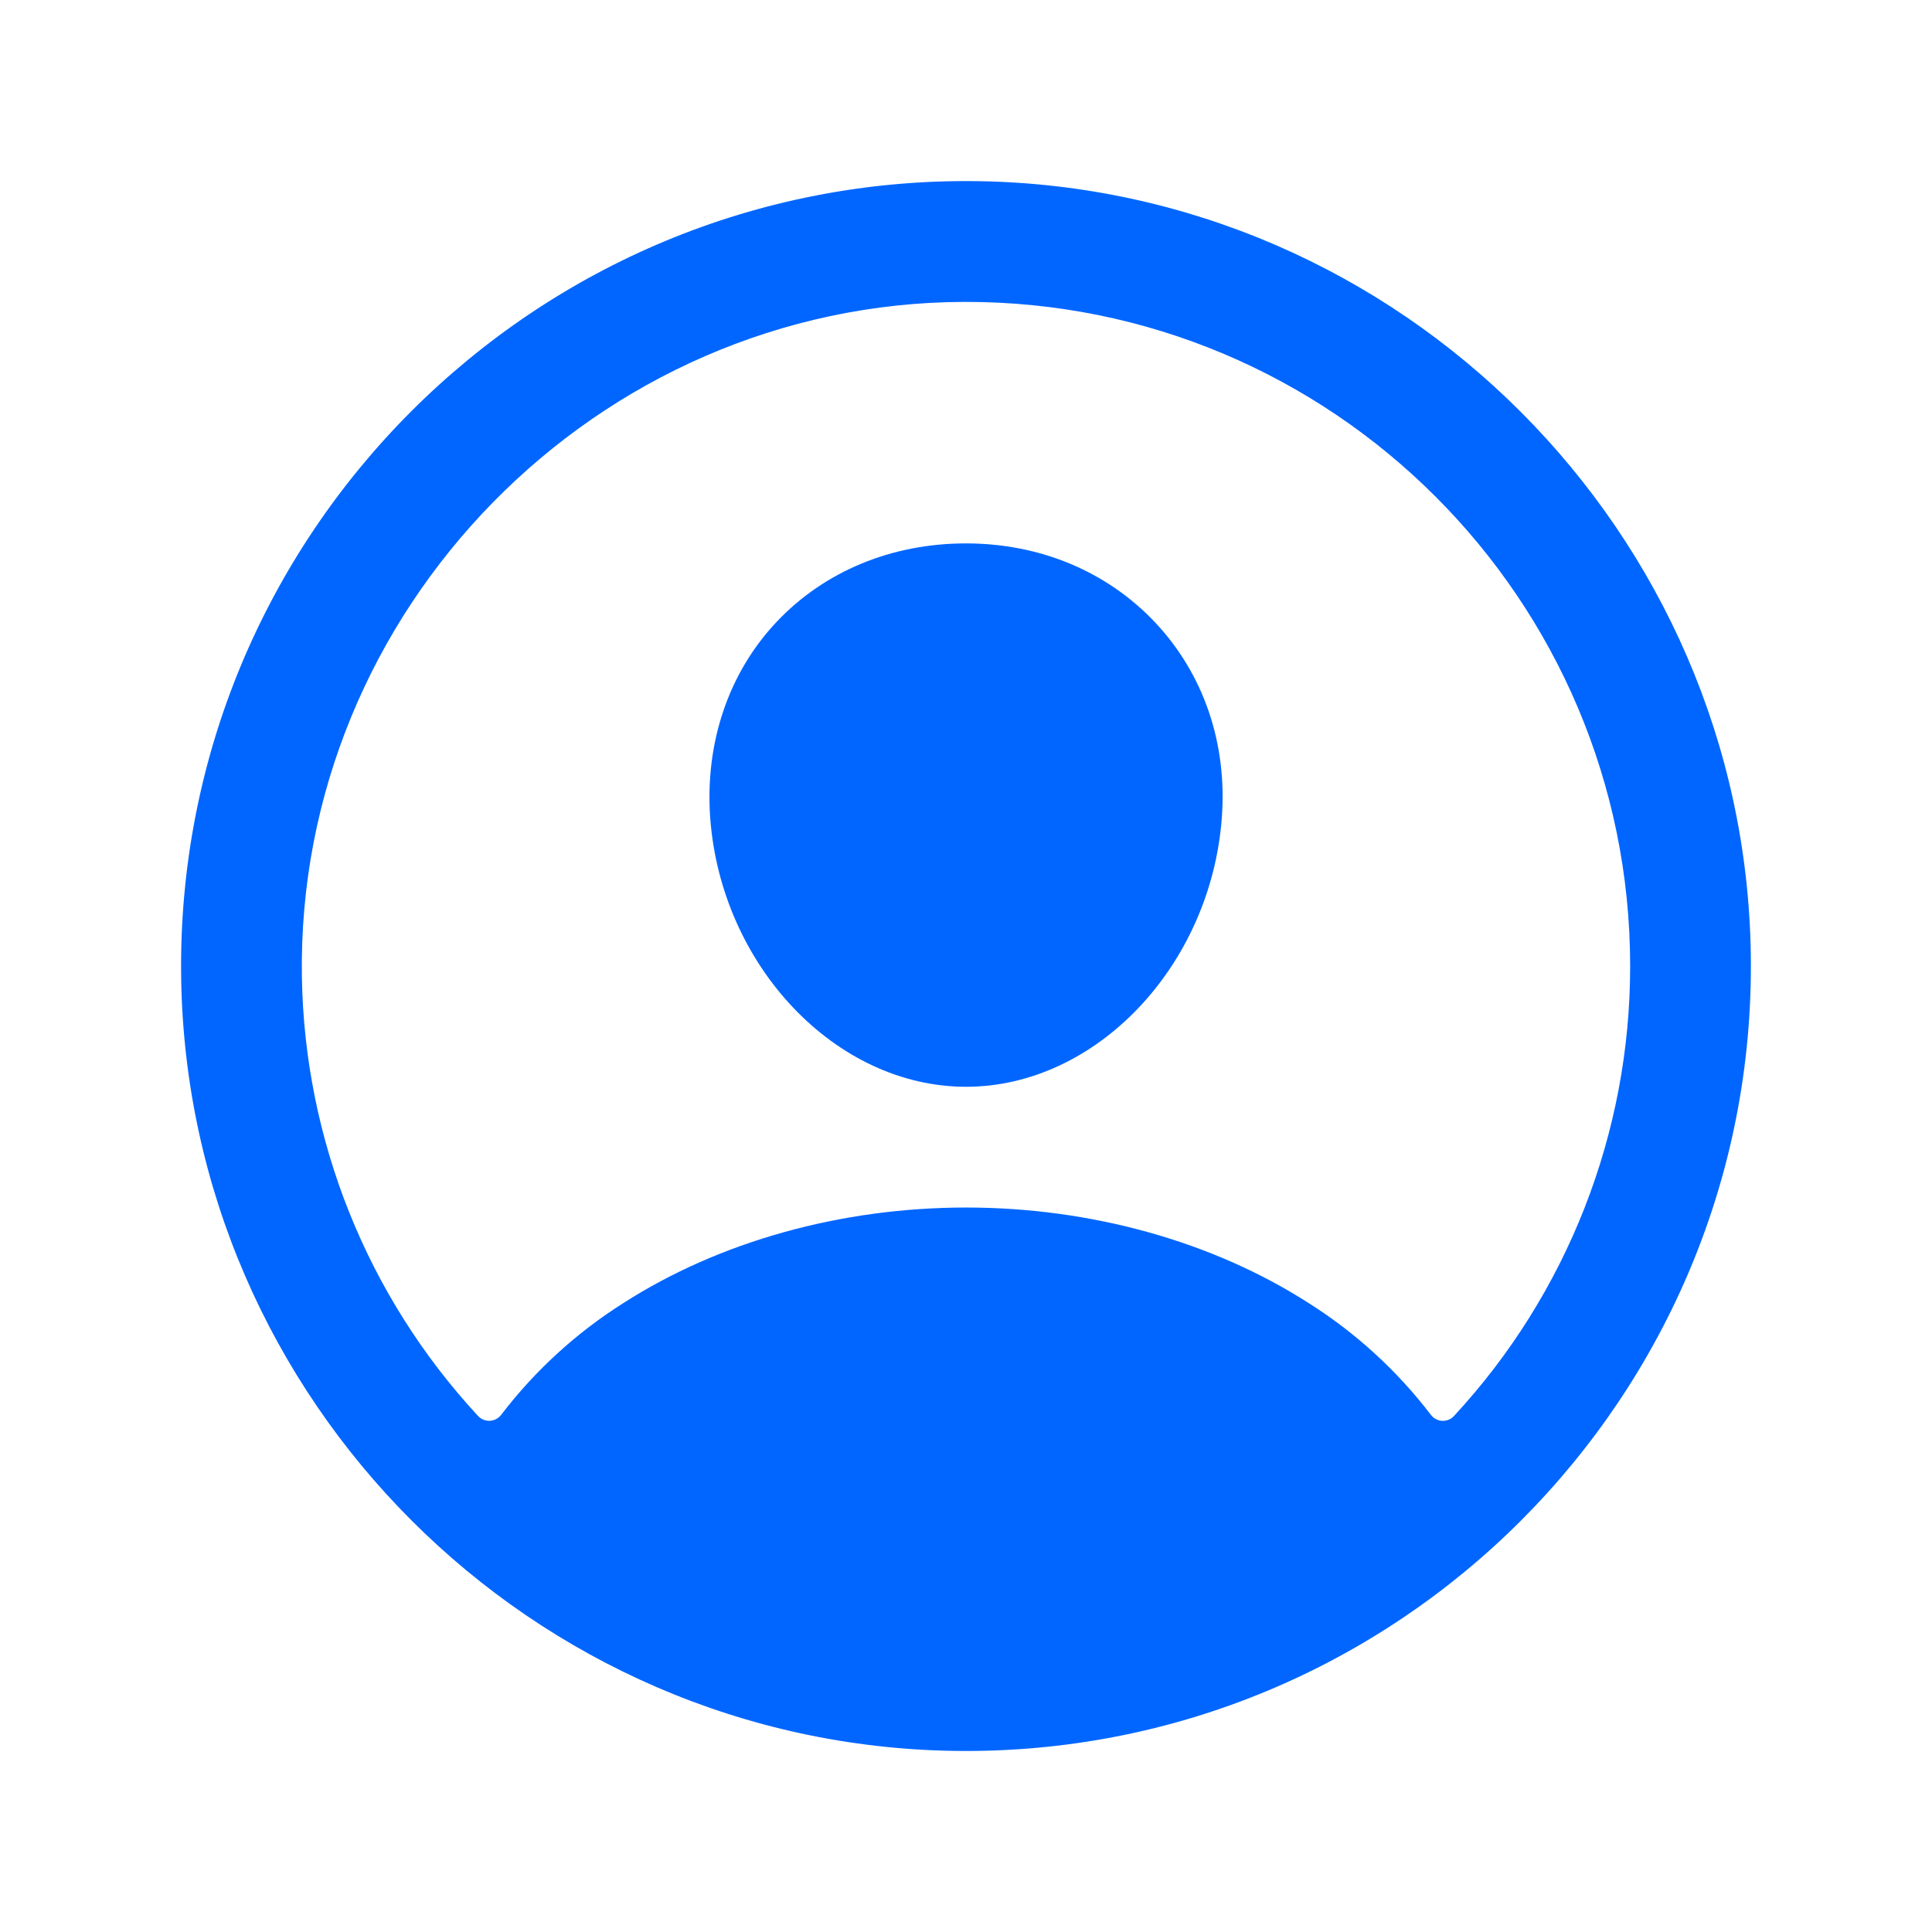 <svg width="68" height="68" viewBox="0 0 68 68" fill="none" xmlns="http://www.w3.org/2000/svg">
<path d="M34.386 6.376C18.849 6.166 6.166 18.849 6.376 34.386C6.583 49.286 18.715 61.418 33.615 61.626C49.154 61.838 61.836 49.154 61.623 33.618C61.418 18.715 49.286 6.583 34.386 6.376ZM51.176 49.838C51.123 49.896 51.058 49.941 50.986 49.97C50.914 49.999 50.836 50.012 50.758 50.008C50.68 50.004 50.604 49.983 50.536 49.946C50.467 49.91 50.407 49.858 50.361 49.796C49.172 48.242 47.718 46.911 46.064 45.866C42.683 43.696 38.398 42.501 34.001 42.501C29.603 42.501 25.319 43.696 21.937 45.866C20.284 46.911 18.829 48.241 17.641 49.795C17.594 49.857 17.534 49.908 17.465 49.945C17.397 49.982 17.321 50.003 17.243 50.007C17.165 50.011 17.087 49.998 17.015 49.969C16.943 49.939 16.878 49.894 16.825 49.837C12.928 45.63 10.721 40.133 10.626 34.399C10.409 21.475 21.014 10.657 33.944 10.626C46.873 10.594 57.376 21.093 57.376 34.001C57.38 39.873 55.166 45.53 51.176 49.838Z" fill="#0066FF"/>
<path d="M34.001 19.126C31.381 19.126 29.014 20.107 27.331 21.891C25.648 23.674 24.807 26.141 24.997 28.788C25.382 34.001 29.421 38.251 34.001 38.251C38.58 38.251 42.611 34.001 43.004 28.789C43.2 26.167 42.367 23.724 40.656 21.907C38.967 20.114 36.602 19.126 34.001 19.126Z" fill="#0066FF"/>
</svg>
